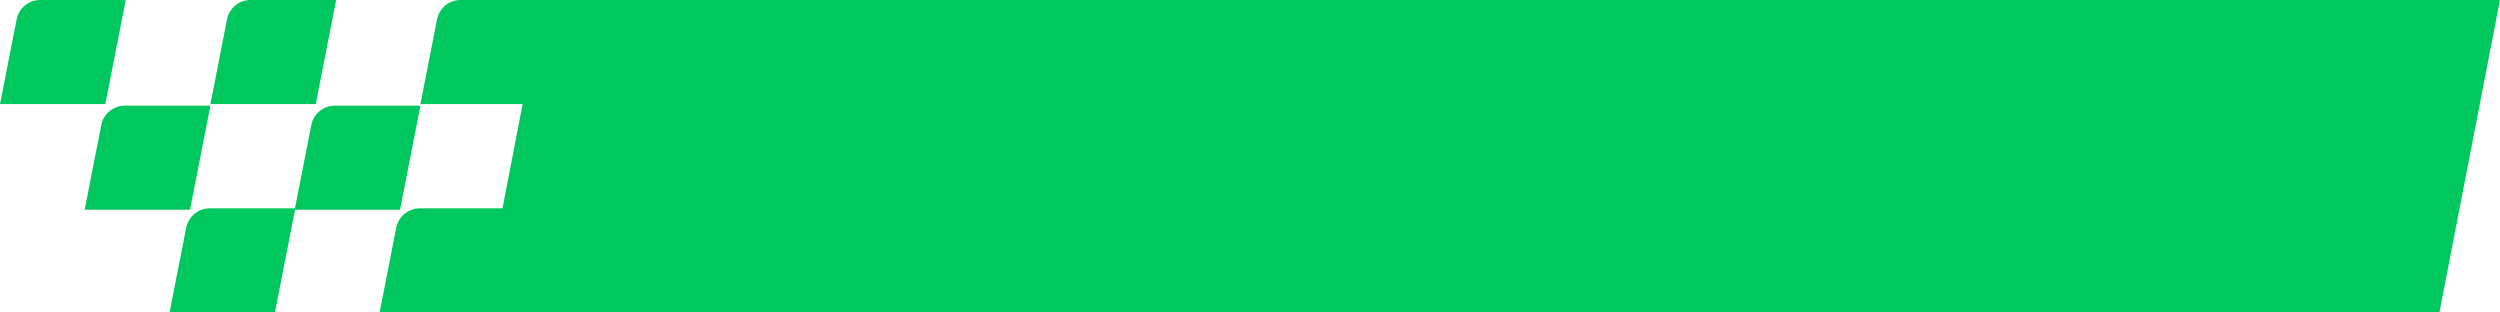 <svg xmlns="http://www.w3.org/2000/svg" width="96" height="12" viewBox="0 0 96 12">
  <g id="Grupo_12075" data-name="Grupo 12075" transform="translate(-84.98 -35.036)">
    <path id="Caminho_38458" data-name="Caminho 38458" d="M408.716,47.036H333.562l2.326-12h75.154Z" transform="translate(-230.063)" fill="#00c85e"/>
    <g id="Grupo_12071" data-name="Grupo 12071" transform="translate(84.98 35.036)">
      <path id="Caminho_38459" data-name="Caminho 38459" d="M329.414,39.032h-4.045l.638-3.256a.922.922,0,0,1,.909-.74H330.2Z" transform="translate(-309.224 -35.036)" fill="#00c85e"/>
      <path id="Caminho_38460" data-name="Caminho 38460" d="M313.4,52.658h-4.045l.639-3.256a.922.922,0,0,1,.908-.74h3.282Z" transform="translate(-298.039 -44.604)" fill="#00c85e"/>
      <path id="Caminho_38461" data-name="Caminho 38461" d="M324.217,65.9h-4.045l.637-3.25a.929.929,0,0,1,.915-.746H325Z" transform="translate(-305.594 -53.903)" fill="#00c85e"/>
      <path id="Caminho_38462" data-name="Caminho 38462" d="M302.666,39.032h-4.045l.638-3.256a.922.922,0,0,1,.909-.74h3.282Z" transform="translate(-290.541 -35.036)" fill="#00c85e"/>
      <path id="Caminho_38464" data-name="Caminho 38464" d="M286.652,52.658h-4.045l.639-3.256a.922.922,0,0,1,.908-.74h3.282Z" transform="translate(-279.356 -44.604)" fill="#00c85e"/>
      <path id="Caminho_38465" data-name="Caminho 38465" d="M297.468,65.9h-4.045l.637-3.25a.929.929,0,0,1,.915-.746h3.276Z" transform="translate(-286.911 -53.903)" fill="#00c85e"/>
      <path id="Caminho_38463" data-name="Caminho 38463" d="M275.871,39.032h-4.045l.639-3.256a.922.922,0,0,1,.908-.74h3.282Z" transform="translate(-271.826 -35.036)" fill="#00c85e"/>
    </g>
  </g>
</svg>
